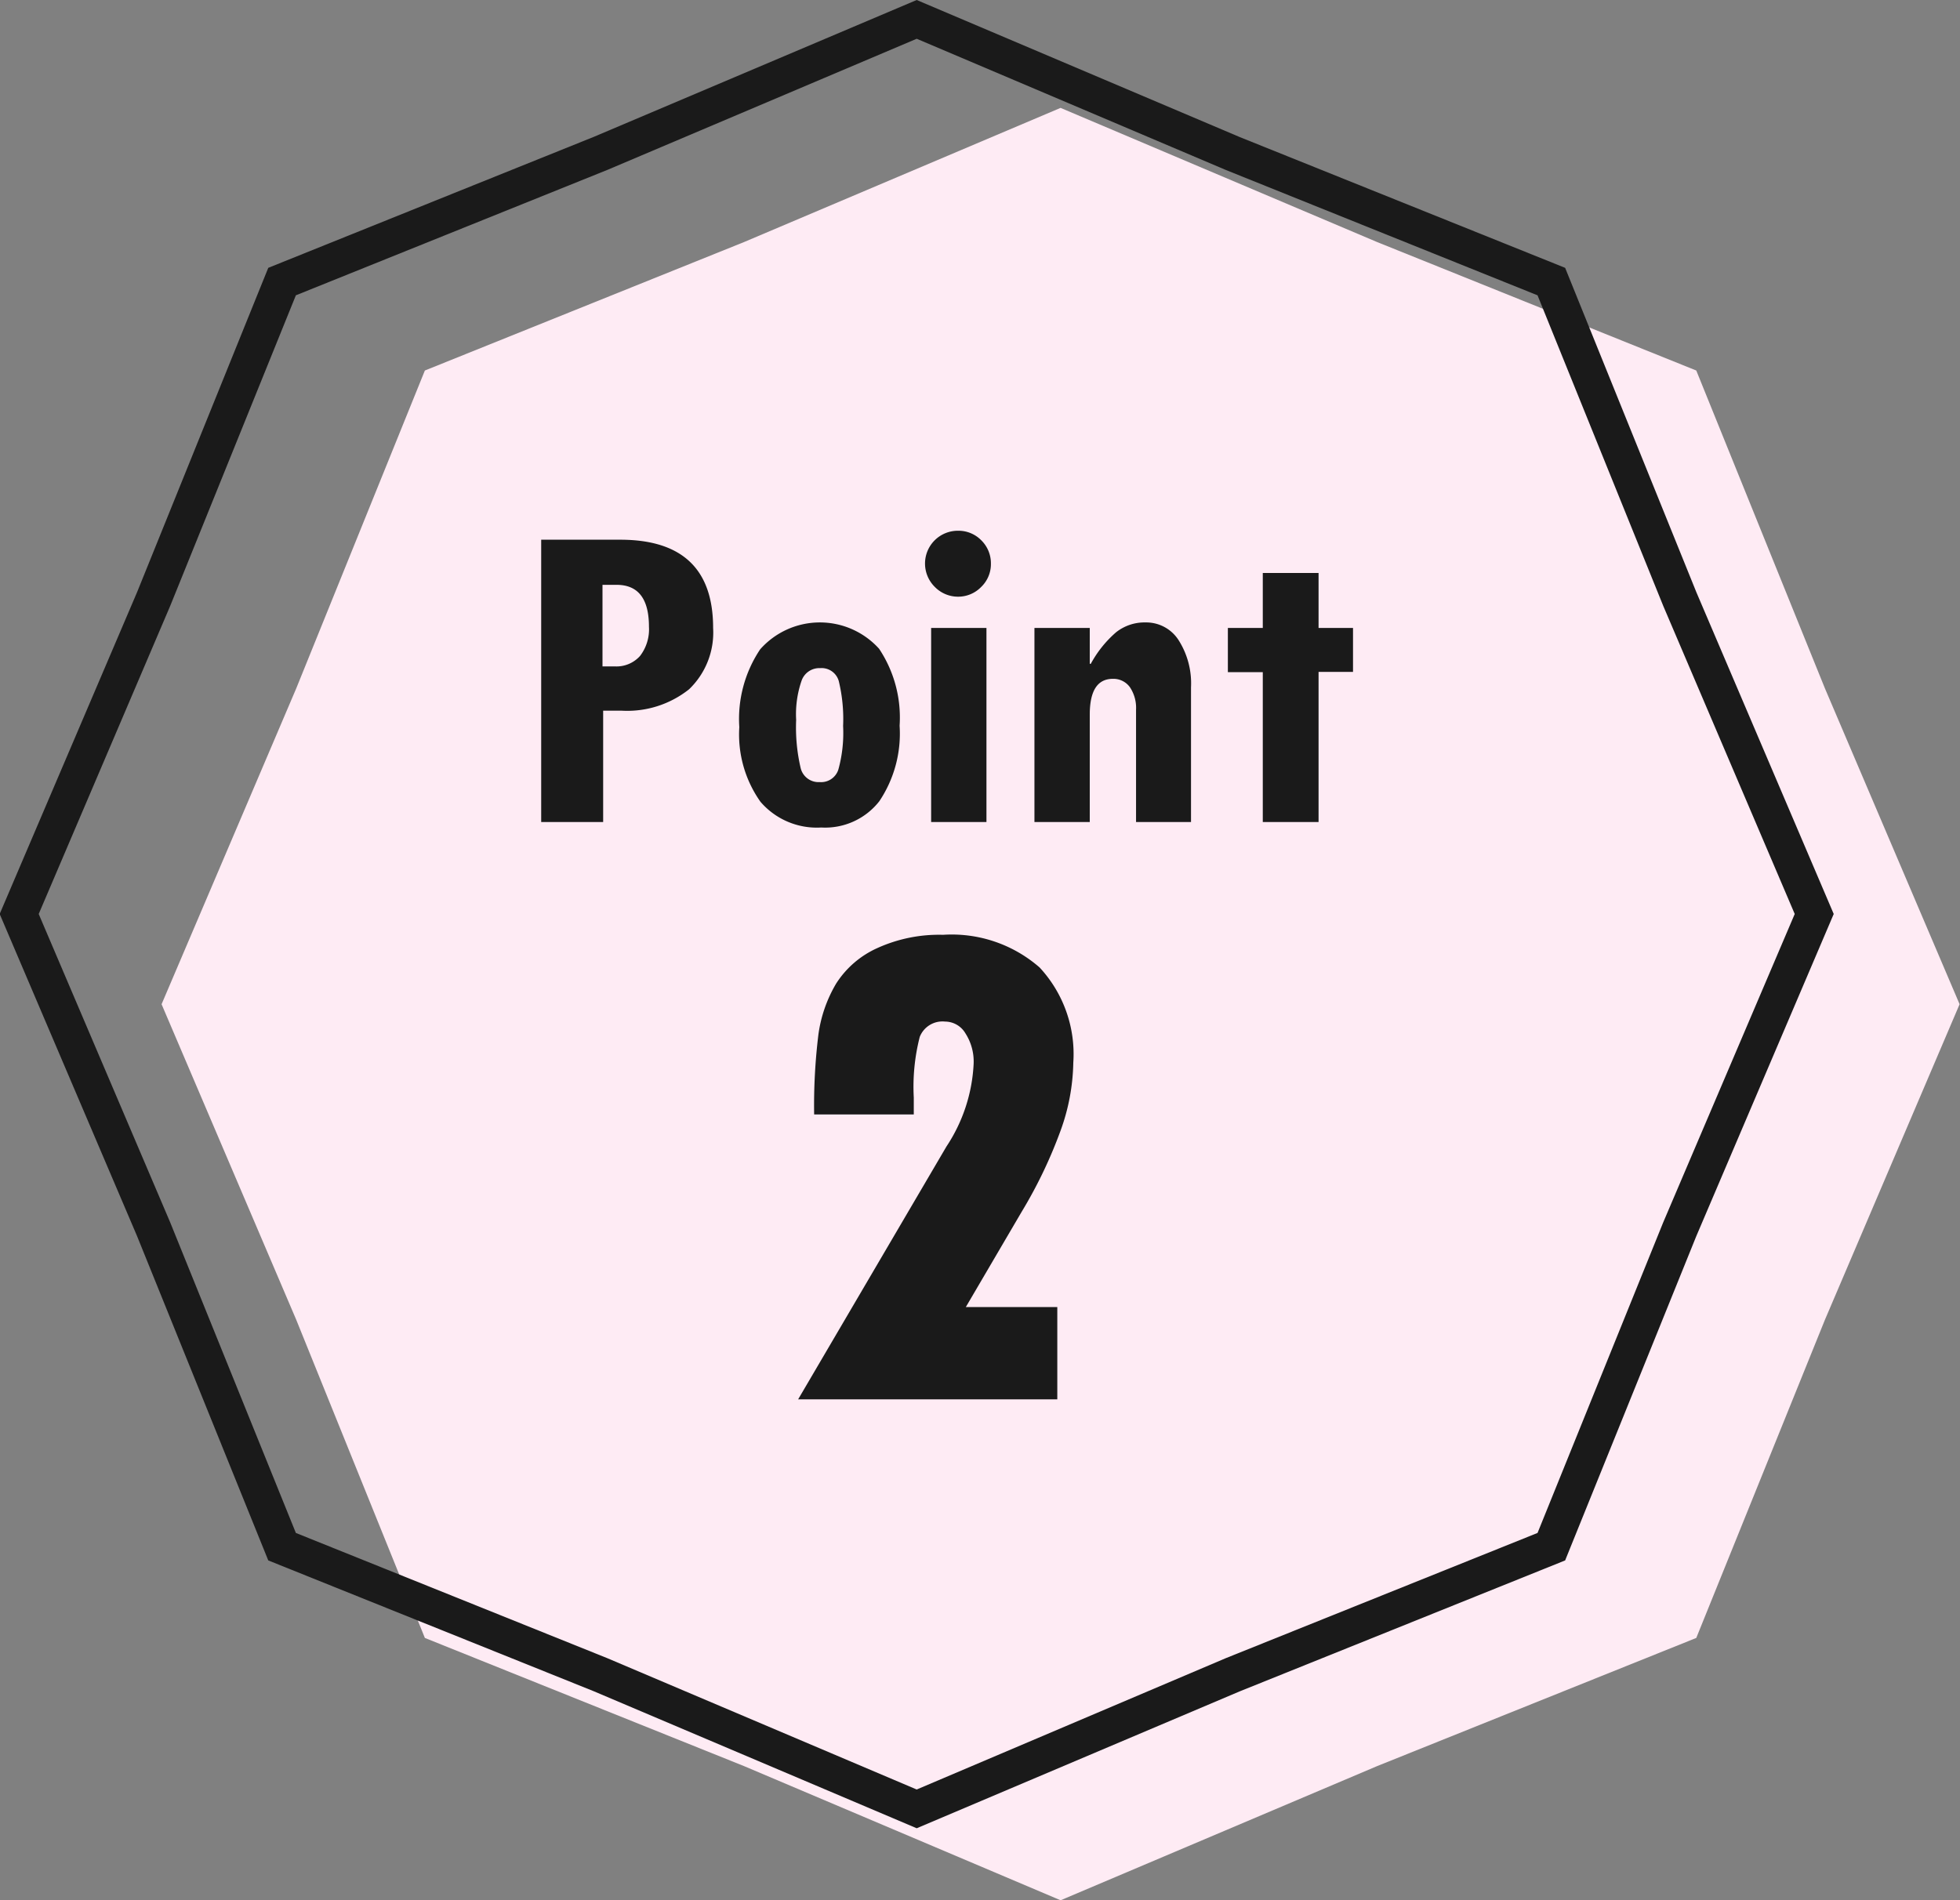 <svg id="pic-point2.svg" xmlns="http://www.w3.org/2000/svg" width="67.75" height="65.69" viewBox="0 0 67.75 65.69">
  <rect x="0" y="0" width="67.75" height="65.69" fill="#808080" stroke="none"/>
  <defs>
    <style>
      .cls-1 {
        fill: #feebf4;
      }

      .cls-1, .cls-2 {
        fill-rule: evenodd;
      }

      .cls-2 {
        fill: #1a1a1a;
      }
    </style>
  </defs>
  <path id="bg" class="cls-1" d="M922.415,8605.63l-11.029,4.43-10.944,4.64-10.945-4.64-11.03-4.43-4.446-11-4.655-10.91,4.655-10.92,4.446-10.99,11.03-4.44,10.944-4.64,10.945,4.64,11.029,4.44,4.447,10.99,4.655,10.92-4.655,10.91Z" transform="translate(-863.781 -8549)"/>
  <path id="line" class="cls-2" d="M895.468,8612.21l-11.169-4.74-11.245-4.52-4.538-11.22-4.746-11.13,4.751-11.13,4.533-11.21,11.256-4.53,11.158-4.73,11.169,4.74,11.245,4.52,4.538,11.22,4.746,11.12-4.751,11.14-4.533,11.21-11.256,4.53ZM874.008,8602l10.766,4.33,10.694,4.54,10.683-4.54,10.777-4.33,4.341-10.73,4.549-10.67-4.544-10.65-4.346-10.74-10.766-4.33-10.694-4.54-10.683,4.53-10.777,4.34-4.34,10.73-4.549,10.66,4.544,10.66Z" transform="translate(-863.781 -8549)"/>
  <path id="_2" data-name="2" class="cls-2" d="M895.367,8586.95a6.956,6.956,0,0,1,.206-2.1,0.844,0.844,0,0,1,.876-0.53,0.819,0.819,0,0,1,.705.41,1.8,1.8,0,0,1,.282,1.05,5.656,5.656,0,0,1-.94,2.86l-5.126,8.74h8.958v-3.19h-3.162l1.928-3.29a16.058,16.058,0,0,0,1.34-2.79,7.2,7.2,0,0,0,.447-2.37,4.4,4.4,0,0,0-1.164-3.29,4.615,4.615,0,0,0-3.339-1.13,5.156,5.156,0,0,0-2.274.46,3.28,3.28,0,0,0-1.423,1.23,4.7,4.7,0,0,0-.611,1.76,20.117,20.117,0,0,0-.147,2.76h3.444v-0.58Z" transform="translate(-863.781 -8549)"/>
  <path id="Point" class="cls-2" d="M882.491,8577.42h2.139v-3.85h0.62a3.435,3.435,0,0,0,2.351-.74,2.717,2.717,0,0,0,.83-2.12q0-3.045-3.2-3.05h-2.743v9.76Zm2.116-8.2h0.486c0.747,0,1.12.48,1.12,1.45a1.509,1.509,0,0,1-.309,1.01,1.092,1.092,0,0,1-.874.36h-0.423v-2.82Zm5.46,7.5a2.566,2.566,0,0,0,2.1.89,2.376,2.376,0,0,0,2.01-.91,4.2,4.2,0,0,0,.7-2.61,4.288,4.288,0,0,0-.709-2.66,2.756,2.756,0,0,0-4.111.02,4.325,4.325,0,0,0-.721,2.69A4.026,4.026,0,0,0,890.067,8576.72Zm2.692-1.11a0.625,0.625,0,0,1-.643.43,0.636,0.636,0,0,1-.658-0.48,6.17,6.17,0,0,1-.157-1.67,3.55,3.55,0,0,1,.189-1.36,0.649,0.649,0,0,1,.642-0.43,0.615,0.615,0,0,1,.643.45,5.579,5.579,0,0,1,.149,1.55A4.753,4.753,0,0,1,892.759,8575.61Zm3.333-6.32a1.124,1.124,0,0,0,.808.34,1.109,1.109,0,0,0,.8-0.34,1.09,1.09,0,0,0,.333-0.8,1.112,1.112,0,0,0-.333-0.81,1.1,1.1,0,0,0-.8-0.33A1.134,1.134,0,0,0,896.092,8569.29Zm-0.125,8.13h1.912v-6.71h-1.912v6.71Zm3.571-6.71v6.71h1.912v-3.71c0-.83.266-1.24,0.8-1.24a0.7,0.7,0,0,1,.588.29,1.283,1.283,0,0,1,.212.78v3.88h1.9v-4.66a2.782,2.782,0,0,0-.431-1.63,1.329,1.329,0,0,0-1.144-.61,1.581,1.581,0,0,0-1.015.34,3.888,3.888,0,0,0-.874,1.09H901.45v-1.24h-1.912Zm11.012,0h-1.191v-1.9h-1.928v1.9h-1.207v1.53h1.207v5.18h1.928v-5.19h1.191v-1.52Z" transform="translate(-863.781 -8549)"/>
</svg>
